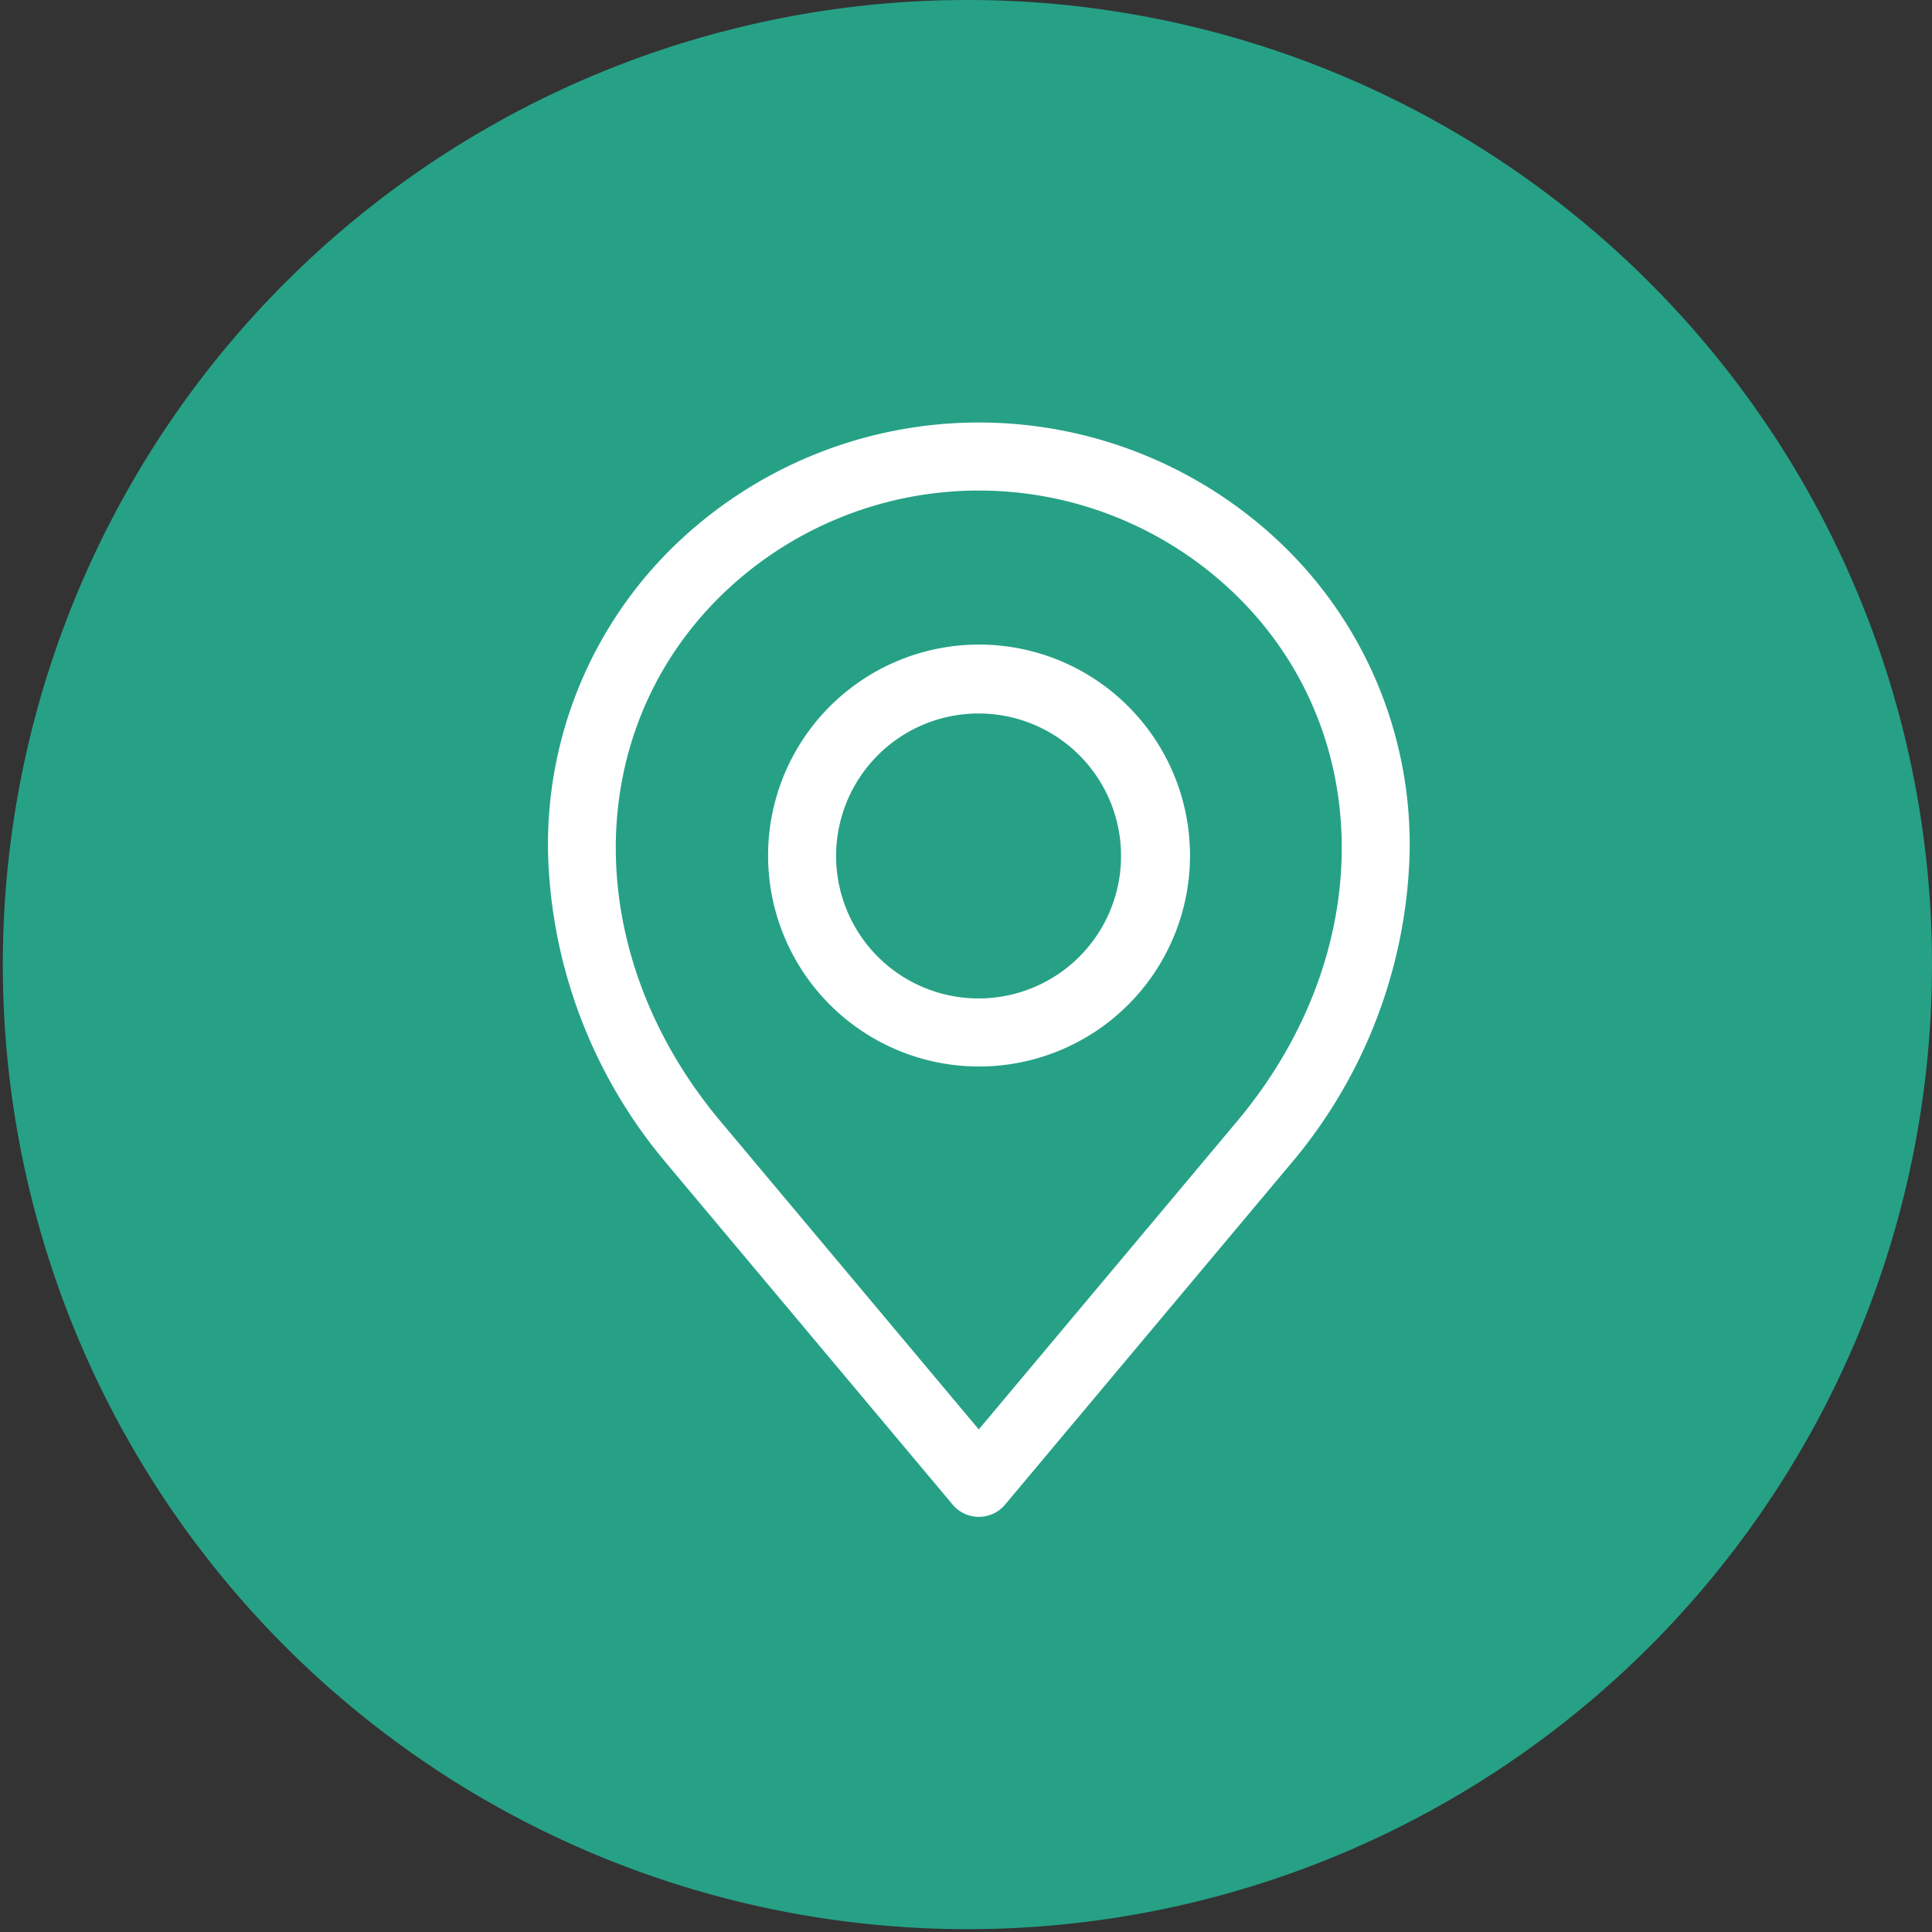 <?xml version="1.0" encoding="UTF-8"?> <svg xmlns="http://www.w3.org/2000/svg" xmlns:xlink="http://www.w3.org/1999/xlink" width="67" height="67" viewBox="0 0 67 67"><rect x="0" y="0" width="67" height="67" fill="#333333" stroke="none"/><defs><clipPath id="clip-Icon_28"><rect width="67" height="67"></rect></clipPath></defs><g id="Icon_28" data-name="Icon – 28" clip-path="url(#clip-Icon_28)"><g id="Gruppe_798" data-name="Gruppe 798" transform="translate(-973.973 -4598.668)"><g id="Gruppe_676" data-name="Gruppe 676" transform="translate(974.071 4598.668)"><g id="Gruppe_555" data-name="Gruppe 555" transform="translate(0 0)"><path id="Pfad_803" data-name="Pfad 803" d="M33.451,0A33.451,33.451,0,1,1,0,33.451,33.451,33.451,0,0,1,33.451,0Z" fill="#26a186"></path></g></g></g><path id="noun-location-5480581-FFFFFF" d="M148.676,25.455a12.785,12.785,0,0,1,18.06,0c4.77,4.77,4.741,12.4-.07,18.137L157.706,54.28l-8.96-10.688c-4.811-5.739-4.84-13.368-.07-18.137Zm-1.748,19.661L156.8,56.888h0a1.186,1.186,0,0,0,1.818,0l9.867-11.772a17.39,17.39,0,0,0,4.161-10.78,14.431,14.431,0,0,0-4.23-10.557,15.183,15.183,0,0,0-21.414,0,14.432,14.432,0,0,0-4.232,10.558,17.39,17.39,0,0,0,4.161,10.78Zm10.778-15.664a4.941,4.941,0,1,0,3.487,1.447,4.934,4.934,0,0,0-3.487-1.447Zm0,12.242a7.316,7.316,0,1,0-5.164-2.143,7.307,7.307,0,0,0,5.164,2.143Z" transform="translate(-123.763 -4.709)" fill="#fff" fill-rule="evenodd"></path></g></svg> 